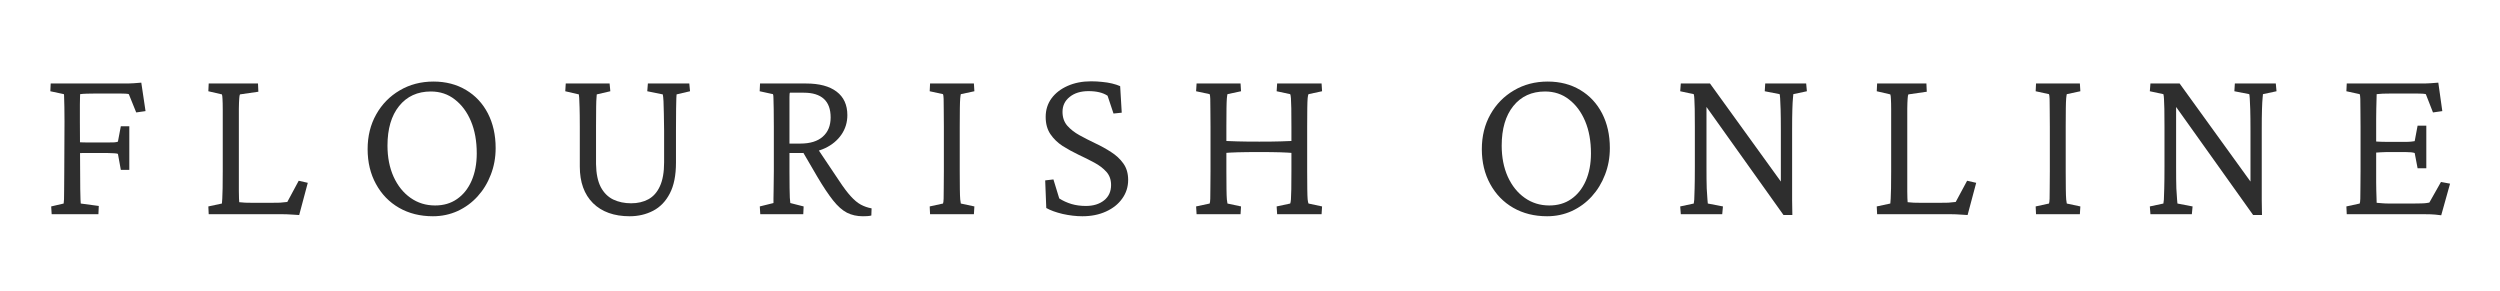 <svg xmlns="http://www.w3.org/2000/svg" xmlns:xlink="http://www.w3.org/1999/xlink" width="430" zoomAndPan="magnify" viewBox="0 0 322.5 37.5" height="50" preserveAspectRatio="xMidYMid meet" version="1.0"><defs><g/></defs><g fill="#2e2e2e" fill-opacity="1"><g transform="translate(4.993, 27.63)"><g><path d="M 1.672 0 L 1.609 -1 L 3.219 -1.375 C 3.238 -1.457 3.254 -1.641 3.266 -1.922 C 3.273 -2.211 3.281 -2.633 3.281 -3.188 C 3.289 -3.738 3.297 -4.457 3.297 -5.344 L 3.328 -11.922 C 3.328 -12.68 3.32 -13.316 3.312 -13.828 C 3.301 -14.336 3.289 -14.723 3.281 -14.984 C 3.281 -15.254 3.27 -15.422 3.25 -15.484 L 1.5 -15.859 L 1.547 -16.859 L 10.797 -16.859 C 11.047 -16.859 11.281 -16.859 11.5 -16.859 C 11.719 -16.859 11.969 -16.867 12.25 -16.891 C 12.531 -16.91 12.859 -16.938 13.234 -16.969 L 13.781 -13.297 L 12.578 -13.125 L 11.625 -15.484 C 11.531 -15.516 11.391 -15.535 11.203 -15.547 C 11.023 -15.555 10.832 -15.562 10.625 -15.562 L 7.156 -15.562 C 6.883 -15.562 6.566 -15.555 6.203 -15.547 C 5.836 -15.535 5.551 -15.516 5.344 -15.484 C 5.344 -15.398 5.336 -15.242 5.328 -15.016 C 5.316 -14.785 5.312 -14.5 5.312 -14.156 C 5.312 -13.812 5.312 -13.441 5.312 -13.047 C 5.312 -12.66 5.312 -12.273 5.312 -11.891 L 5.344 -5.719 C 5.344 -4.664 5.348 -3.836 5.359 -3.234 C 5.367 -2.629 5.379 -2.188 5.391 -1.906 C 5.398 -1.633 5.41 -1.457 5.422 -1.375 L 7.75 -1.062 L 7.703 0 Z M 10.594 -5.719 L 10.219 -7.781 C 10.125 -7.82 9.957 -7.848 9.719 -7.859 C 9.477 -7.879 9.195 -7.891 8.875 -7.891 L 6.266 -7.891 C 6.109 -7.891 5.922 -7.891 5.703 -7.891 C 5.484 -7.891 5.191 -7.883 4.828 -7.875 L 4.828 -9.297 C 5.078 -9.285 5.32 -9.273 5.562 -9.266 C 5.801 -9.254 6.035 -9.25 6.266 -9.25 L 8.875 -9.25 C 9.258 -9.25 9.555 -9.254 9.766 -9.266 C 9.973 -9.285 10.125 -9.316 10.219 -9.359 L 10.594 -11.344 L 11.688 -11.344 L 11.688 -5.719 Z M 10.594 -5.719 "/></g></g></g><g fill="#2e2e2e" fill-opacity="1"><g transform="translate(25.407, 27.63)"><g><path d="M 13.188 0.109 C 12.969 0.098 12.723 0.082 12.453 0.062 C 12.191 0.039 11.926 0.023 11.656 0.016 C 11.383 0.004 11.129 0 10.891 0 L 1.516 0 L 1.469 -1 L 3.219 -1.375 C 3.238 -1.469 3.254 -1.672 3.266 -1.984 C 3.285 -2.305 3.301 -2.758 3.312 -3.344 C 3.32 -3.926 3.328 -4.66 3.328 -5.547 L 3.328 -11.281 C 3.328 -12.188 3.328 -12.926 3.328 -13.5 C 3.328 -14.07 3.316 -14.52 3.297 -14.844 C 3.285 -15.164 3.258 -15.367 3.219 -15.453 L 1.469 -15.859 L 1.516 -16.859 L 7.875 -16.859 L 7.922 -15.797 L 5.547 -15.453 C 5.504 -15.391 5.473 -15.207 5.453 -14.906 C 5.43 -14.613 5.414 -14.176 5.406 -13.594 C 5.406 -13.008 5.406 -12.238 5.406 -11.281 L 5.406 -5.547 C 5.406 -4.586 5.406 -3.727 5.406 -2.969 C 5.414 -2.219 5.43 -1.742 5.453 -1.547 C 5.703 -1.523 5.961 -1.504 6.234 -1.484 C 6.504 -1.473 6.801 -1.469 7.125 -1.469 L 9.625 -1.469 C 10.039 -1.469 10.398 -1.473 10.703 -1.484 C 11.016 -1.504 11.332 -1.535 11.656 -1.578 L 13.125 -4.312 L 14.297 -4.047 Z M 13.188 0.109 "/></g></g></g><g fill="#2e2e2e" fill-opacity="1"><g transform="translate(45.907, 27.63)"><g><path d="M 9.938 0.266 C 8.289 0.266 6.832 -0.098 5.562 -0.828 C 4.301 -1.555 3.312 -2.578 2.594 -3.891 C 1.875 -5.203 1.516 -6.703 1.516 -8.391 C 1.516 -10.066 1.883 -11.562 2.625 -12.875 C 3.363 -14.188 4.375 -15.219 5.656 -15.969 C 6.938 -16.727 8.391 -17.109 10.016 -17.109 C 11.609 -17.109 13.008 -16.742 14.219 -16.016 C 15.426 -15.297 16.363 -14.289 17.031 -13 C 17.695 -11.707 18.031 -10.219 18.031 -8.531 C 18.031 -7.301 17.82 -6.156 17.406 -5.094 C 17 -4.031 16.43 -3.098 15.703 -2.297 C 14.973 -1.492 14.113 -0.863 13.125 -0.406 C 12.145 0.039 11.082 0.266 9.938 0.266 Z M 10.219 -1.125 C 11.312 -1.125 12.254 -1.398 13.047 -1.953 C 13.848 -2.504 14.473 -3.285 14.922 -4.297 C 15.367 -5.316 15.594 -6.5 15.594 -7.844 C 15.594 -9.426 15.344 -10.812 14.844 -12 C 14.344 -13.188 13.648 -14.117 12.766 -14.797 C 11.891 -15.484 10.859 -15.828 9.672 -15.828 C 7.953 -15.828 6.586 -15.203 5.578 -13.953 C 4.578 -12.711 4.078 -11.008 4.078 -8.844 C 4.078 -7.352 4.336 -6.02 4.859 -4.844 C 5.391 -3.676 6.117 -2.766 7.047 -2.109 C 7.973 -1.453 9.031 -1.125 10.219 -1.125 Z M 10.219 -1.125 "/></g></g></g><g fill="#2e2e2e" fill-opacity="1"><g transform="translate(71.576, 27.63)"><g><path d="M 1.406 -16.859 L 7.062 -16.859 L 7.156 -15.859 L 5.406 -15.453 C 5.406 -15.41 5.395 -15.273 5.375 -15.047 C 5.352 -14.816 5.336 -14.414 5.328 -13.844 C 5.316 -13.27 5.312 -12.414 5.312 -11.281 L 5.312 -6.469 C 5.332 -5.238 5.535 -4.25 5.922 -3.5 C 6.316 -2.758 6.852 -2.223 7.531 -1.891 C 8.219 -1.566 8.988 -1.406 9.844 -1.406 C 10.688 -1.406 11.426 -1.578 12.062 -1.922 C 12.695 -2.266 13.191 -2.82 13.547 -3.594 C 13.91 -4.375 14.094 -5.406 14.094 -6.688 L 14.094 -10.766 C 14.094 -11.566 14.082 -12.289 14.062 -12.938 C 14.051 -13.594 14.035 -14.133 14.016 -14.562 C 13.992 -15 13.961 -15.297 13.922 -15.453 L 11.922 -15.859 L 12 -16.859 L 17.344 -16.859 L 17.438 -15.859 L 15.703 -15.453 C 15.703 -15.391 15.691 -15.227 15.672 -14.969 C 15.66 -14.719 15.648 -14.266 15.641 -13.609 C 15.629 -12.961 15.625 -12.016 15.625 -10.766 L 15.625 -6.656 C 15.625 -5.008 15.359 -3.68 14.828 -2.672 C 14.305 -1.66 13.586 -0.914 12.672 -0.438 C 11.766 0.031 10.758 0.266 9.656 0.266 C 7.645 0.266 6.066 -0.297 4.922 -1.422 C 3.785 -2.555 3.219 -4.129 3.219 -6.141 L 3.219 -11.281 C 3.219 -12.395 3.207 -13.238 3.188 -13.812 C 3.164 -14.383 3.148 -14.785 3.141 -15.016 C 3.129 -15.242 3.113 -15.391 3.094 -15.453 L 1.344 -15.859 Z M 1.406 -16.859 "/></g></g></g><g fill="#2e2e2e" fill-opacity="1"><g transform="translate(96.497, 27.63)"><g><path d="M 1.578 0 L 1.516 -1 L 3.281 -1.438 C 3.281 -1.57 3.281 -1.766 3.281 -2.016 C 3.289 -2.273 3.297 -2.594 3.297 -2.969 C 3.297 -3.344 3.301 -3.75 3.312 -4.188 C 3.32 -4.633 3.328 -5.086 3.328 -5.547 L 3.328 -11.281 C 3.328 -12.188 3.32 -12.938 3.312 -13.531 C 3.301 -14.125 3.289 -14.578 3.281 -14.891 C 3.281 -15.203 3.258 -15.398 3.219 -15.484 L 1.5 -15.859 L 1.547 -16.859 L 7.5 -16.859 C 9.195 -16.859 10.504 -16.508 11.422 -15.812 C 12.348 -15.113 12.812 -14.102 12.812 -12.781 C 12.812 -11.844 12.555 -11.004 12.047 -10.266 C 11.535 -9.523 10.832 -8.941 9.938 -8.516 C 9.039 -8.098 8.004 -7.891 6.828 -7.891 L 4.969 -7.891 L 4.969 -9.109 L 6.75 -9.109 C 8.008 -9.109 8.973 -9.406 9.641 -10 C 10.316 -10.594 10.656 -11.422 10.656 -12.484 C 10.656 -13.547 10.363 -14.344 9.781 -14.875 C 9.195 -15.406 8.336 -15.672 7.203 -15.672 L 5.406 -15.672 C 5.383 -15.641 5.367 -15.586 5.359 -15.516 C 5.348 -15.453 5.344 -15.312 5.344 -15.094 C 5.344 -14.875 5.344 -14.5 5.344 -13.969 C 5.344 -13.445 5.344 -12.719 5.344 -11.781 L 5.344 -5.547 C 5.344 -4.617 5.348 -3.891 5.359 -3.359 C 5.367 -2.828 5.379 -2.414 5.391 -2.125 C 5.41 -1.832 5.43 -1.602 5.453 -1.438 L 7.172 -1 L 7.125 0 Z M 14.812 0.266 C 14.051 0.266 13.367 0.113 12.766 -0.188 C 12.16 -0.5 11.562 -1.031 10.969 -1.781 C 10.375 -2.531 9.695 -3.547 8.938 -4.828 L 6.859 -8.391 L 8.734 -8.812 L 11.75 -4.312 C 12.32 -3.445 12.828 -2.773 13.266 -2.297 C 13.703 -1.816 14.129 -1.461 14.547 -1.234 C 14.973 -1.004 15.438 -0.844 15.938 -0.75 L 15.906 0.172 C 15.75 0.211 15.57 0.238 15.375 0.25 C 15.176 0.258 14.988 0.266 14.812 0.266 Z M 14.812 0.266 "/></g></g></g><g fill="#2e2e2e" fill-opacity="1"><g transform="translate(118.462, 27.63)"><g><path d="M 1.516 0 L 1.469 -1 L 3.188 -1.375 C 3.227 -1.469 3.254 -1.676 3.266 -2 C 3.273 -2.332 3.281 -2.789 3.281 -3.375 C 3.289 -3.957 3.297 -4.68 3.297 -5.547 L 3.297 -11.281 C 3.297 -12.164 3.289 -12.906 3.281 -13.5 C 3.281 -14.094 3.273 -14.551 3.266 -14.875 C 3.254 -15.195 3.227 -15.398 3.188 -15.484 L 1.469 -15.859 L 1.516 -16.859 L 7.172 -16.859 L 7.234 -15.859 L 5.484 -15.484 C 5.461 -15.422 5.438 -15.242 5.406 -14.953 C 5.383 -14.672 5.367 -14.238 5.359 -13.656 C 5.348 -13.07 5.344 -12.281 5.344 -11.281 L 5.344 -5.547 C 5.344 -4.586 5.348 -3.812 5.359 -3.219 C 5.367 -2.625 5.383 -2.188 5.406 -1.906 C 5.438 -1.633 5.461 -1.457 5.484 -1.375 L 7.234 -1 L 7.172 0 Z M 1.516 0 "/></g></g></g><g fill="#2e2e2e" fill-opacity="1"><g transform="translate(133.22, 27.63)"><g><path d="M 6.406 0.266 C 5.582 0.266 4.734 0.164 3.859 -0.031 C 2.992 -0.238 2.289 -0.492 1.75 -0.797 L 1.609 -4.359 L 2.672 -4.484 L 3.422 -2.031 C 3.898 -1.727 4.426 -1.488 5 -1.312 C 5.57 -1.145 6.191 -1.062 6.859 -1.062 C 7.816 -1.062 8.598 -1.301 9.203 -1.781 C 9.805 -2.258 10.109 -2.922 10.109 -3.766 C 10.109 -4.453 9.906 -5.02 9.5 -5.469 C 9.102 -5.914 8.582 -6.312 7.938 -6.656 C 7.301 -7 6.625 -7.336 5.906 -7.672 C 5.188 -8.016 4.504 -8.391 3.859 -8.797 C 3.223 -9.211 2.695 -9.723 2.281 -10.328 C 1.875 -10.93 1.672 -11.672 1.672 -12.547 C 1.672 -13.453 1.922 -14.25 2.422 -14.938 C 2.93 -15.625 3.625 -16.16 4.5 -16.547 C 5.383 -16.941 6.395 -17.141 7.531 -17.141 C 8.039 -17.141 8.52 -17.113 8.969 -17.062 C 9.426 -17.02 9.848 -16.953 10.234 -16.859 C 10.629 -16.766 10.977 -16.648 11.281 -16.516 L 11.484 -13.094 L 10.422 -12.984 L 9.656 -15.281 C 9.062 -15.676 8.242 -15.875 7.203 -15.875 C 6.191 -15.875 5.379 -15.625 4.766 -15.125 C 4.148 -14.633 3.844 -13.992 3.844 -13.203 C 3.844 -12.492 4.047 -11.898 4.453 -11.422 C 4.867 -10.953 5.395 -10.539 6.031 -10.188 C 6.676 -9.832 7.359 -9.484 8.078 -9.141 C 8.797 -8.805 9.473 -8.43 10.109 -8.016 C 10.754 -7.609 11.281 -7.117 11.688 -6.547 C 12.102 -5.973 12.312 -5.266 12.312 -4.422 C 12.312 -3.523 12.055 -2.723 11.547 -2.016 C 11.047 -1.305 10.348 -0.75 9.453 -0.344 C 8.566 0.062 7.551 0.266 6.406 0.266 Z M 6.406 0.266 "/></g></g></g><g fill="#2e2e2e" fill-opacity="1"><g transform="translate(152.859, 27.63)"><g><path d="M 11.891 0 L 11.828 -1 L 13.578 -1.375 C 13.617 -1.457 13.648 -1.633 13.672 -1.906 C 13.691 -2.188 13.707 -2.625 13.719 -3.219 C 13.727 -3.812 13.734 -4.586 13.734 -5.547 L 13.734 -11.281 C 13.734 -12.281 13.727 -13.07 13.719 -13.656 C 13.707 -14.238 13.691 -14.672 13.672 -14.953 C 13.648 -15.242 13.617 -15.422 13.578 -15.484 L 11.828 -15.859 L 11.891 -16.859 L 17.625 -16.859 L 17.688 -15.859 L 15.938 -15.484 C 15.895 -15.422 15.859 -15.25 15.828 -14.969 C 15.805 -14.695 15.789 -14.27 15.781 -13.688 C 15.77 -13.102 15.766 -12.301 15.766 -11.281 L 15.766 -5.547 C 15.766 -4.566 15.77 -3.785 15.781 -3.203 C 15.789 -2.617 15.805 -2.188 15.828 -1.906 C 15.859 -1.633 15.895 -1.457 15.938 -1.375 L 17.688 -1 L 17.625 0 Z M 1.5 0 L 1.438 -1 L 3.188 -1.375 C 3.227 -1.469 3.254 -1.676 3.266 -2 C 3.273 -2.332 3.281 -2.789 3.281 -3.375 C 3.289 -3.957 3.297 -4.68 3.297 -5.547 L 3.297 -11.281 C 3.297 -12.164 3.289 -12.906 3.281 -13.5 C 3.281 -14.094 3.273 -14.551 3.266 -14.875 C 3.254 -15.195 3.227 -15.398 3.188 -15.484 L 1.438 -15.859 L 1.5 -16.859 L 7.172 -16.859 L 7.234 -15.859 L 5.484 -15.484 C 5.461 -15.422 5.438 -15.242 5.406 -14.953 C 5.383 -14.672 5.367 -14.238 5.359 -13.656 C 5.348 -13.07 5.344 -12.281 5.344 -11.281 L 5.344 -5.547 C 5.344 -4.586 5.348 -3.812 5.359 -3.219 C 5.367 -2.625 5.383 -2.188 5.406 -1.906 C 5.438 -1.633 5.461 -1.457 5.484 -1.375 L 7.234 -1 L 7.172 0 Z M 5.047 -7.891 L 5.047 -9.453 C 5.41 -9.43 5.977 -9.41 6.75 -9.391 C 7.531 -9.367 8.477 -9.359 9.594 -9.359 C 10.664 -9.359 11.582 -9.367 12.344 -9.391 C 13.113 -9.41 13.66 -9.43 13.984 -9.453 L 13.984 -7.891 C 13.547 -7.93 12.977 -7.961 12.281 -7.984 C 11.582 -8.004 10.688 -8.016 9.594 -8.016 C 8.445 -8.016 7.516 -8.004 6.797 -7.984 C 6.078 -7.961 5.492 -7.93 5.047 -7.891 Z M 5.047 -7.891 "/></g></g></g><g fill="#2e2e2e" fill-opacity="1"><g transform="translate(178.04, 27.63)"><g/></g></g><g fill="#2e2e2e" fill-opacity="1"><g transform="translate(189.64, 27.63)"><g><path d="M 9.938 0.266 C 8.289 0.266 6.832 -0.098 5.562 -0.828 C 4.301 -1.555 3.312 -2.578 2.594 -3.891 C 1.875 -5.203 1.516 -6.703 1.516 -8.391 C 1.516 -10.066 1.883 -11.562 2.625 -12.875 C 3.363 -14.188 4.375 -15.219 5.656 -15.969 C 6.938 -16.727 8.391 -17.109 10.016 -17.109 C 11.609 -17.109 13.008 -16.742 14.219 -16.016 C 15.426 -15.297 16.363 -14.289 17.031 -13 C 17.695 -11.707 18.031 -10.219 18.031 -8.531 C 18.031 -7.301 17.82 -6.156 17.406 -5.094 C 17 -4.031 16.43 -3.098 15.703 -2.297 C 14.973 -1.492 14.113 -0.863 13.125 -0.406 C 12.145 0.039 11.082 0.266 9.938 0.266 Z M 10.219 -1.125 C 11.312 -1.125 12.254 -1.398 13.047 -1.953 C 13.848 -2.504 14.473 -3.285 14.922 -4.297 C 15.367 -5.316 15.594 -6.5 15.594 -7.844 C 15.594 -9.426 15.344 -10.812 14.844 -12 C 14.344 -13.188 13.648 -14.117 12.766 -14.797 C 11.891 -15.484 10.859 -15.828 9.672 -15.828 C 7.953 -15.828 6.586 -15.203 5.578 -13.953 C 4.578 -12.711 4.078 -11.008 4.078 -8.844 C 4.078 -7.352 4.336 -6.02 4.859 -4.844 C 5.391 -3.676 6.117 -2.766 7.047 -2.109 C 7.973 -1.453 9.031 -1.125 10.219 -1.125 Z M 10.219 -1.125 "/></g></g></g><g fill="#2e2e2e" fill-opacity="1"><g transform="translate(215.308, 27.63)"><g><path d="M 14.422 -3.734 L 14.422 -10.766 C 14.422 -11.953 14.41 -12.875 14.391 -13.531 C 14.367 -14.195 14.348 -14.676 14.328 -14.969 C 14.305 -15.27 14.285 -15.441 14.266 -15.484 L 12.344 -15.859 L 12.406 -16.859 L 17.688 -16.859 L 17.781 -15.859 L 16.031 -15.484 C 16.031 -15.441 16.016 -15.27 15.984 -14.969 C 15.953 -14.676 15.926 -14.191 15.906 -13.516 C 15.883 -12.848 15.875 -11.93 15.875 -10.766 L 15.875 -3.562 C 15.875 -3.02 15.875 -2.438 15.875 -1.812 C 15.875 -1.195 15.883 -0.555 15.906 0.109 L 14.766 0.109 L 4.453 -14.359 L 4.828 -14.359 L 4.828 -6.094 C 4.828 -4.926 4.836 -4.004 4.859 -3.328 C 4.891 -2.66 4.922 -2.18 4.953 -1.891 C 4.984 -1.609 5 -1.438 5 -1.375 L 6.953 -1 L 6.859 0 L 1.516 0 L 1.438 -1 L 3.188 -1.375 C 3.207 -1.438 3.227 -1.602 3.25 -1.875 C 3.27 -2.156 3.285 -2.629 3.297 -3.297 C 3.316 -3.973 3.328 -4.906 3.328 -6.094 L 3.328 -11.312 C 3.328 -12.27 3.32 -13.023 3.312 -13.578 C 3.301 -14.141 3.285 -14.562 3.266 -14.844 C 3.254 -15.133 3.227 -15.348 3.188 -15.484 L 1.438 -15.859 L 1.516 -16.859 L 5.281 -16.859 L 14.766 -3.734 Z M 14.422 -3.734 "/></g></g></g><g fill="#2e2e2e" fill-opacity="1"><g transform="translate(240.632, 27.63)"><g><path d="M 13.188 0.109 C 12.969 0.098 12.723 0.082 12.453 0.062 C 12.191 0.039 11.926 0.023 11.656 0.016 C 11.383 0.004 11.129 0 10.891 0 L 1.516 0 L 1.469 -1 L 3.219 -1.375 C 3.238 -1.469 3.254 -1.672 3.266 -1.984 C 3.285 -2.305 3.301 -2.758 3.312 -3.344 C 3.32 -3.926 3.328 -4.66 3.328 -5.547 L 3.328 -11.281 C 3.328 -12.188 3.328 -12.926 3.328 -13.5 C 3.328 -14.07 3.316 -14.52 3.297 -14.844 C 3.285 -15.164 3.258 -15.367 3.219 -15.453 L 1.469 -15.859 L 1.516 -16.859 L 7.875 -16.859 L 7.922 -15.797 L 5.547 -15.453 C 5.504 -15.391 5.473 -15.207 5.453 -14.906 C 5.43 -14.613 5.414 -14.176 5.406 -13.594 C 5.406 -13.008 5.406 -12.238 5.406 -11.281 L 5.406 -5.547 C 5.406 -4.586 5.406 -3.727 5.406 -2.969 C 5.414 -2.219 5.43 -1.742 5.453 -1.547 C 5.703 -1.523 5.961 -1.504 6.234 -1.484 C 6.504 -1.473 6.801 -1.469 7.125 -1.469 L 9.625 -1.469 C 10.039 -1.469 10.398 -1.473 10.703 -1.484 C 11.016 -1.504 11.332 -1.535 11.656 -1.578 L 13.125 -4.312 L 14.297 -4.047 Z M 13.188 0.109 "/></g></g></g><g fill="#2e2e2e" fill-opacity="1"><g transform="translate(261.132, 27.63)"><g><path d="M 1.516 0 L 1.469 -1 L 3.188 -1.375 C 3.227 -1.469 3.254 -1.676 3.266 -2 C 3.273 -2.332 3.281 -2.789 3.281 -3.375 C 3.289 -3.957 3.297 -4.68 3.297 -5.547 L 3.297 -11.281 C 3.297 -12.164 3.289 -12.906 3.281 -13.5 C 3.281 -14.094 3.273 -14.551 3.266 -14.875 C 3.254 -15.195 3.227 -15.398 3.188 -15.484 L 1.469 -15.859 L 1.516 -16.859 L 7.172 -16.859 L 7.234 -15.859 L 5.484 -15.484 C 5.461 -15.422 5.438 -15.242 5.406 -14.953 C 5.383 -14.672 5.367 -14.238 5.359 -13.656 C 5.348 -13.07 5.344 -12.281 5.344 -11.281 L 5.344 -5.547 C 5.344 -4.586 5.348 -3.812 5.359 -3.219 C 5.367 -2.625 5.383 -2.188 5.406 -1.906 C 5.438 -1.633 5.461 -1.457 5.484 -1.375 L 7.234 -1 L 7.172 0 Z M 1.516 0 "/></g></g></g><g fill="#2e2e2e" fill-opacity="1"><g transform="translate(275.89, 27.63)"><g><path d="M 14.422 -3.734 L 14.422 -10.766 C 14.422 -11.953 14.41 -12.875 14.391 -13.531 C 14.367 -14.195 14.348 -14.676 14.328 -14.969 C 14.305 -15.27 14.285 -15.441 14.266 -15.484 L 12.344 -15.859 L 12.406 -16.859 L 17.688 -16.859 L 17.781 -15.859 L 16.031 -15.484 C 16.031 -15.441 16.016 -15.27 15.984 -14.969 C 15.953 -14.676 15.926 -14.191 15.906 -13.516 C 15.883 -12.848 15.875 -11.93 15.875 -10.766 L 15.875 -3.562 C 15.875 -3.02 15.875 -2.438 15.875 -1.812 C 15.875 -1.195 15.883 -0.555 15.906 0.109 L 14.766 0.109 L 4.453 -14.359 L 4.828 -14.359 L 4.828 -6.094 C 4.828 -4.926 4.836 -4.004 4.859 -3.328 C 4.891 -2.66 4.922 -2.18 4.953 -1.891 C 4.984 -1.609 5 -1.438 5 -1.375 L 6.953 -1 L 6.859 0 L 1.516 0 L 1.438 -1 L 3.188 -1.375 C 3.207 -1.438 3.227 -1.602 3.25 -1.875 C 3.27 -2.156 3.285 -2.629 3.297 -3.297 C 3.316 -3.973 3.328 -4.906 3.328 -6.094 L 3.328 -11.312 C 3.328 -12.27 3.32 -13.023 3.312 -13.578 C 3.301 -14.141 3.285 -14.562 3.266 -14.844 C 3.254 -15.133 3.227 -15.348 3.188 -15.484 L 1.438 -15.859 L 1.516 -16.859 L 5.281 -16.859 L 14.766 -3.734 Z M 14.422 -3.734 "/></g></g></g><g fill="#2e2e2e" fill-opacity="1"><g transform="translate(301.214, 27.63)"><g><path d="M 13.703 0.141 C 13.129 0.066 12.676 0.023 12.344 0.016 C 12.02 0.004 11.695 0 11.375 0 L 1.516 0 L 1.469 -1 L 3.188 -1.375 C 3.227 -1.469 3.254 -1.676 3.266 -2 C 3.273 -2.332 3.281 -2.797 3.281 -3.391 C 3.289 -3.984 3.297 -4.703 3.297 -5.547 L 3.297 -11.281 C 3.297 -12.145 3.289 -12.879 3.281 -13.484 C 3.281 -14.086 3.273 -14.551 3.266 -14.875 C 3.254 -15.195 3.227 -15.398 3.188 -15.484 L 1.469 -15.859 L 1.516 -16.859 L 10.859 -16.859 C 11.086 -16.859 11.316 -16.859 11.547 -16.859 C 11.773 -16.859 12.023 -16.867 12.297 -16.891 C 12.578 -16.91 12.922 -16.938 13.328 -16.969 L 13.844 -13.297 L 12.641 -13.125 L 11.719 -15.484 C 11.602 -15.516 11.445 -15.535 11.25 -15.547 C 11.062 -15.555 10.863 -15.562 10.656 -15.562 L 7.094 -15.562 C 6.727 -15.562 6.414 -15.555 6.156 -15.547 C 5.895 -15.535 5.633 -15.516 5.375 -15.484 C 5.375 -15.398 5.367 -15.18 5.359 -14.828 C 5.348 -14.473 5.336 -14.066 5.328 -13.609 C 5.316 -13.148 5.312 -12.719 5.312 -12.312 L 5.312 -4.078 C 5.312 -3.754 5.316 -3.41 5.328 -3.047 C 5.336 -2.68 5.348 -2.348 5.359 -2.047 C 5.367 -1.754 5.375 -1.562 5.375 -1.469 C 5.625 -1.445 5.879 -1.426 6.141 -1.406 C 6.41 -1.383 6.695 -1.375 7 -1.375 L 10.141 -1.375 C 10.535 -1.375 10.875 -1.379 11.156 -1.391 C 11.438 -1.398 11.656 -1.414 11.812 -1.438 C 11.977 -1.457 12.098 -1.477 12.172 -1.5 L 13.672 -4.156 L 14.844 -3.938 Z M 10.656 -5.922 L 10.281 -7.891 C 10.188 -7.93 10.031 -7.961 9.812 -7.984 C 9.602 -8.004 9.348 -8.016 9.047 -8.016 L 6.688 -8.016 C 6.457 -8.016 6.191 -8.004 5.891 -7.984 C 5.598 -7.961 5.281 -7.941 4.938 -7.922 L 4.938 -9.391 C 5.281 -9.367 5.598 -9.352 5.891 -9.344 C 6.191 -9.332 6.457 -9.328 6.688 -9.328 L 9.047 -9.328 C 9.348 -9.328 9.602 -9.336 9.812 -9.359 C 10.031 -9.379 10.188 -9.398 10.281 -9.422 L 10.656 -11.422 L 11.781 -11.422 L 11.781 -5.922 Z M 10.656 -5.922 "/></g></g></g></svg>
